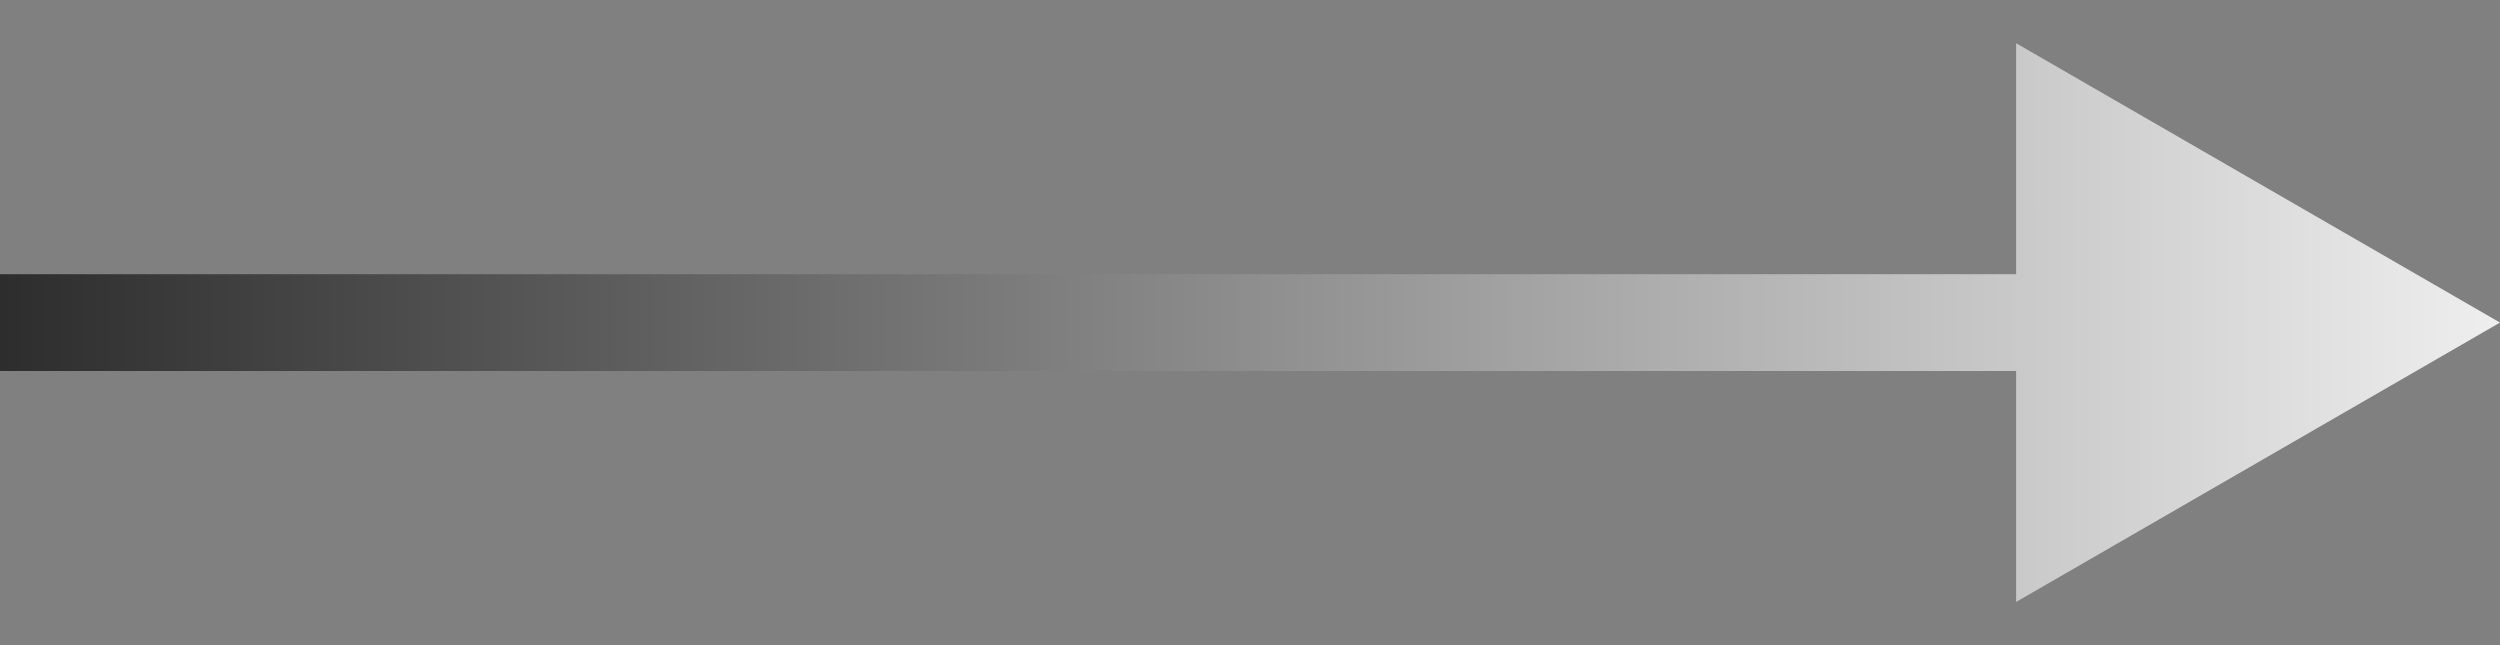 <?xml version="1.0" encoding="UTF-8"?> <svg xmlns="http://www.w3.org/2000/svg" width="31" height="8" viewBox="0 0 31 8" fill="none"><rect x="0" y="0" width="31" height="8" fill="#808080" stroke="none"/><path d="M31 4L25 0.536L25 7.464L31 4ZM0 4L-1.80925e-10 4.6L25.6 4.6L25.6 4L25.6 3.4L1.80925e-10 3.4L0 4Z" fill="url(#paint0_linear_8028_873)"></path><defs><linearGradient id="paint0_linear_8028_873" x1="-1.56836e-10" y1="4.5" x2="33.66" y2="4.483" gradientUnits="userSpaceOnUse"><stop stop-color="#2E2D2D"></stop><stop offset="1" stop-color="white"></stop></linearGradient></defs></svg> 
